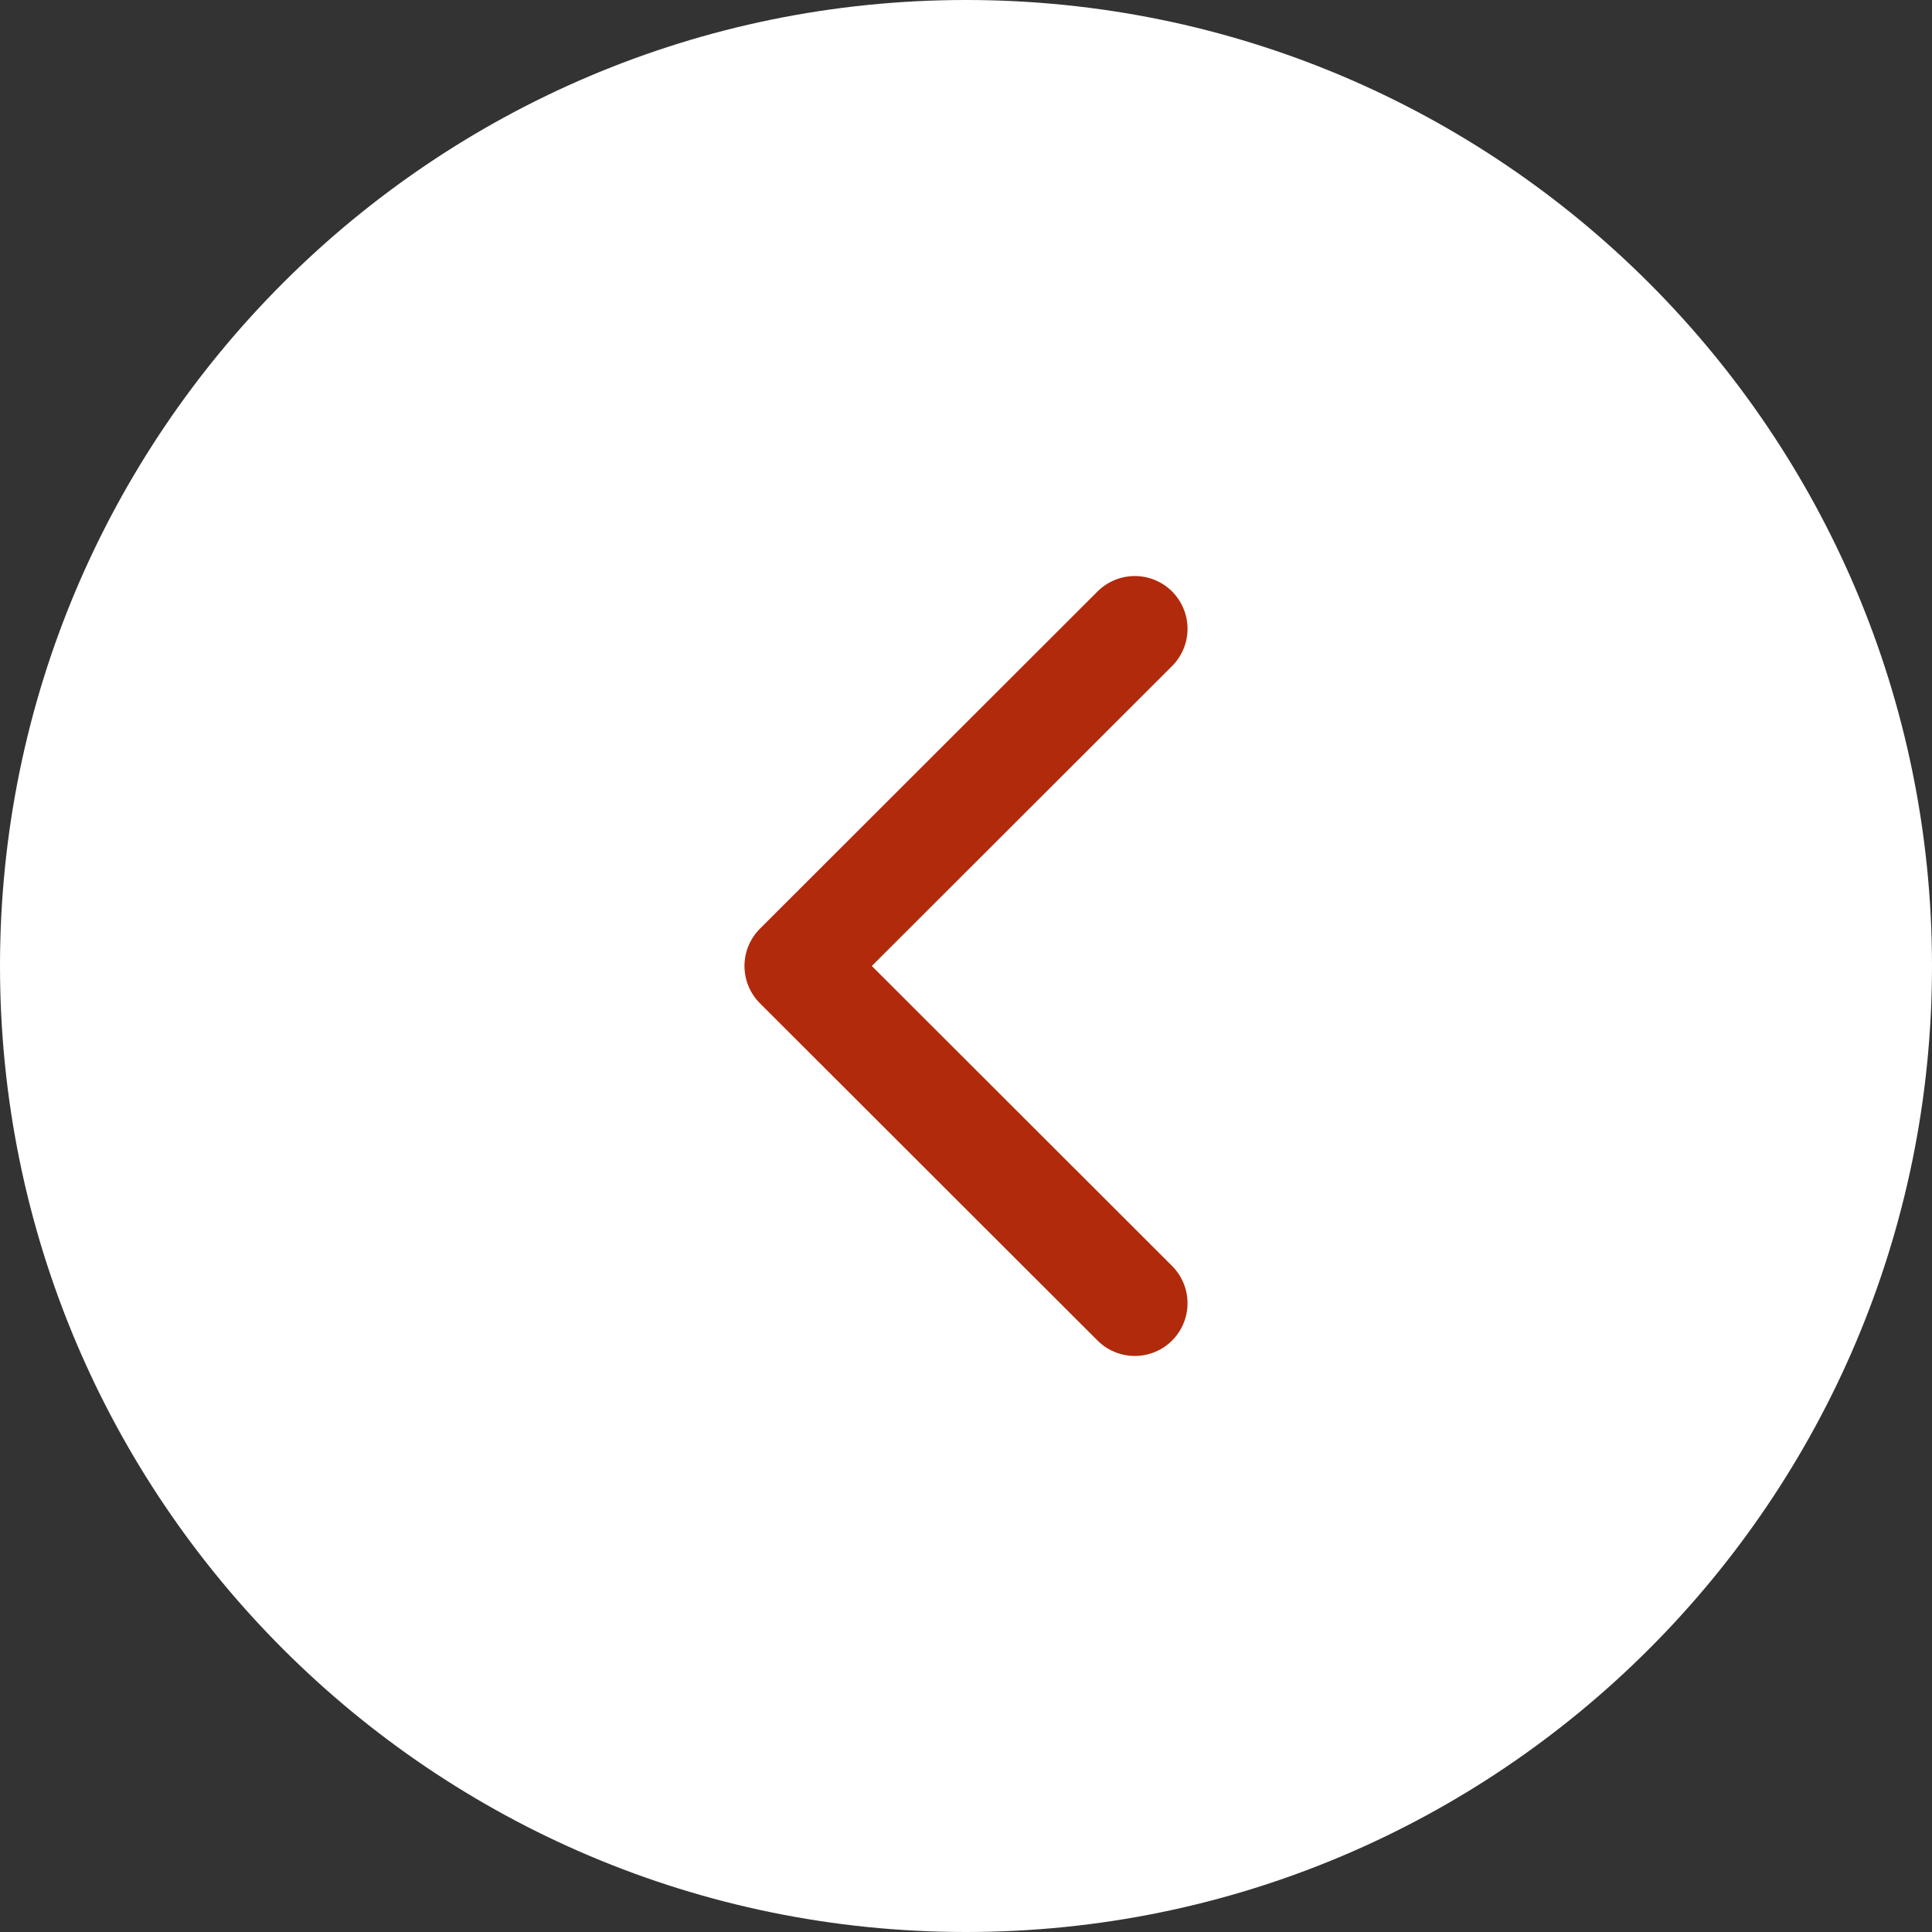 <?xml version="1.0" encoding="UTF-8"?><svg id="Layer_2" xmlns="http://www.w3.org/2000/svg" viewBox="0 0 53.68 53.68"><rect x="0" y="0" width="53.68" height="53.68" fill="#333333" stroke="none"/><defs><style>.cls-1{fill:none;stroke:#b12a0b;stroke-linecap:round;stroke-linejoin:round;stroke-width:2.93px;}.cls-2{fill:#fff;stroke-width:0px;}</style></defs><g id="DESK"><path class="cls-2" d="M0,26.84C0,12.02,12.02,0,26.84,0s26.84,12.02,26.84,26.84-12.02,26.84-26.84,26.84S0,41.66,0,26.84"/><polyline class="cls-1" points="31.53 36.21 22.15 26.84 31.53 17.47"/></g></svg>